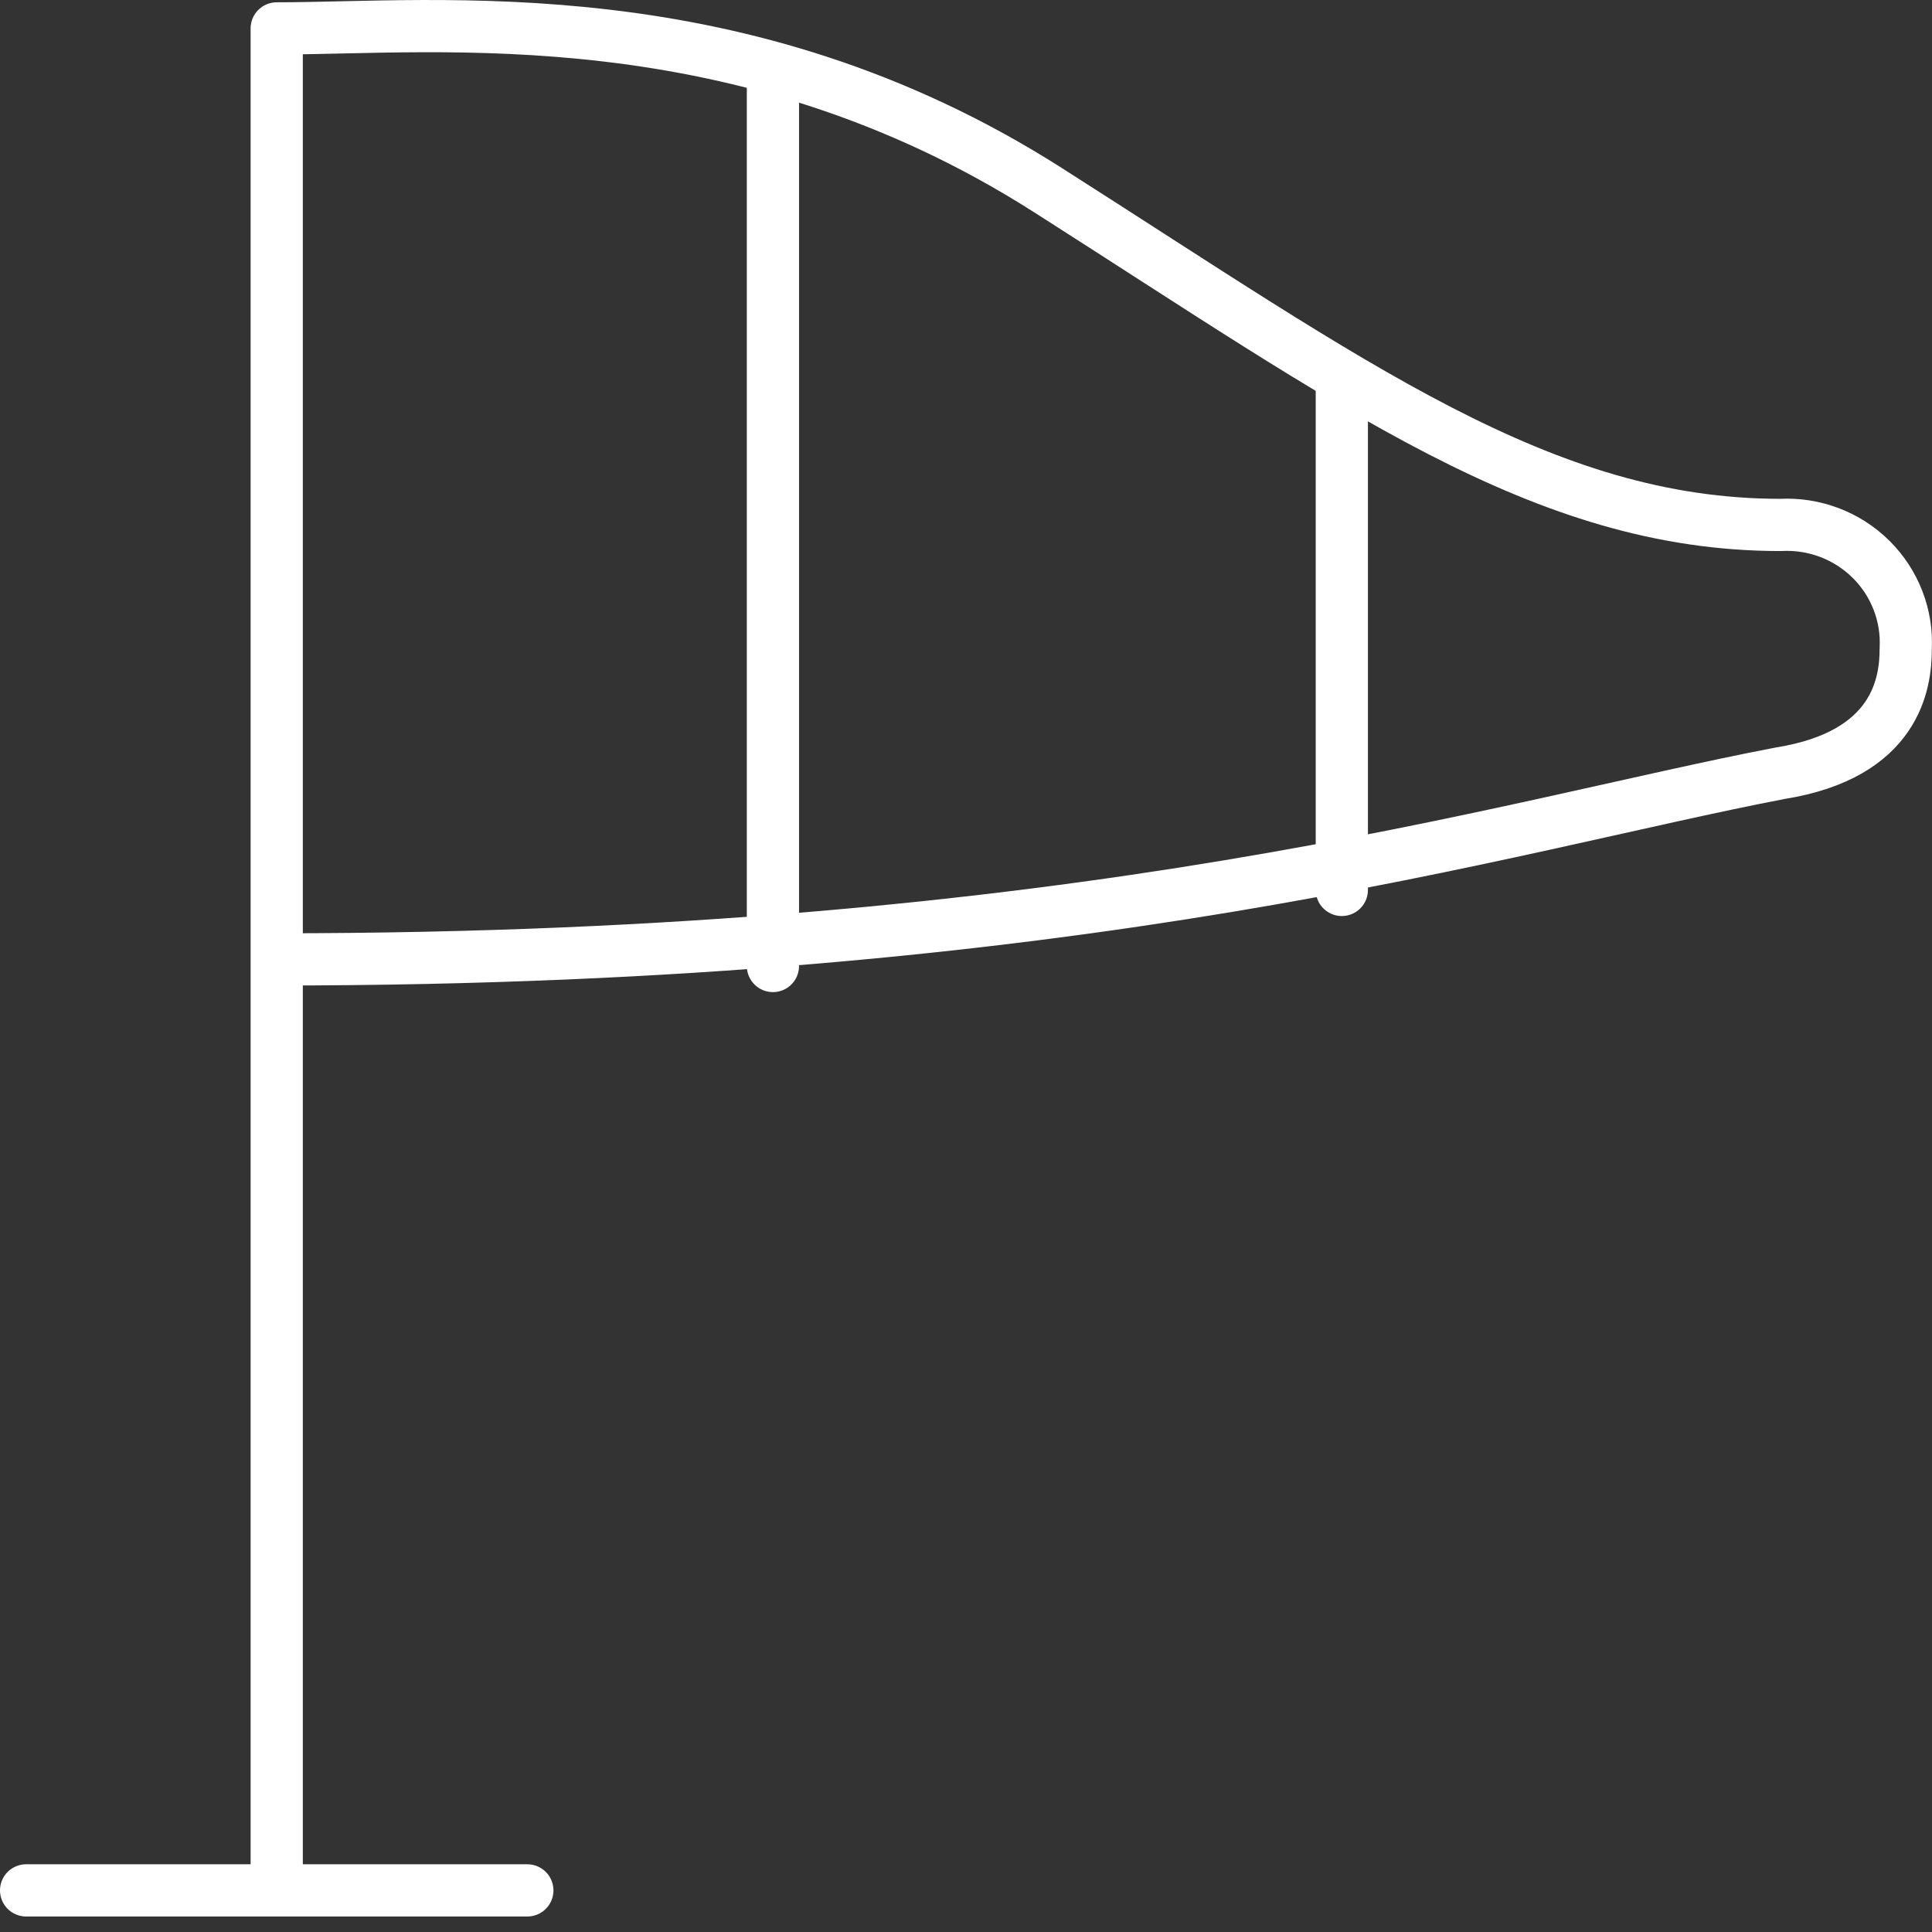 <?xml version="1.0" encoding="UTF-8"?>
<svg width="74px" height="74px" viewBox="0 0 74 74" version="1.1" xmlns="http://www.w3.org/2000/svg" xmlns:xlink="http://www.w3.org/1999/xlink">
    <rect x="0" y="0" width="74" height="74" fill="#333333" stroke="none"/>
    <!-- Generator: Sketch 53.2 (72643) - https://sketchapp.com -->
    <title>Group</title>
    <desc>Created with Sketch.</desc>
    <g id="Pages" stroke="none" stroke-width="1" fill="none" fill-rule="evenodd" stroke-linecap="round" stroke-linejoin="round">
        <g id="Home" transform="translate(-328, -3850)" stroke="#FFFFFF" stroke-width="2">
            <g id="#4-Actualités" transform="translate(0, 3711)">
                <g id="Group" transform="translate(329, 140)">
                    <path d="M28.605,2 L28.605,36 M50.395,13.9 L50.395,33.086" id="Shape"></path>
                    <path d="M0,71.406 L19.198,71.406 M9.599,71.406 L9.599,0.088 C15.839,0.088 27.357,-1.22 39.116,6.268 C50.875,13.757 58.075,19.106 67.194,19.106 C68.487,19.036 69.749,19.515 70.665,20.422 C71.58,21.329 72.063,22.579 71.993,23.86 C71.993,25.168 71.633,27.902 67.194,28.615 C56.635,30.636 40.556,35.747 9.599,35.747" id="Shape"></path>
                </g>
            </g>
        </g>
    </g>
</svg>